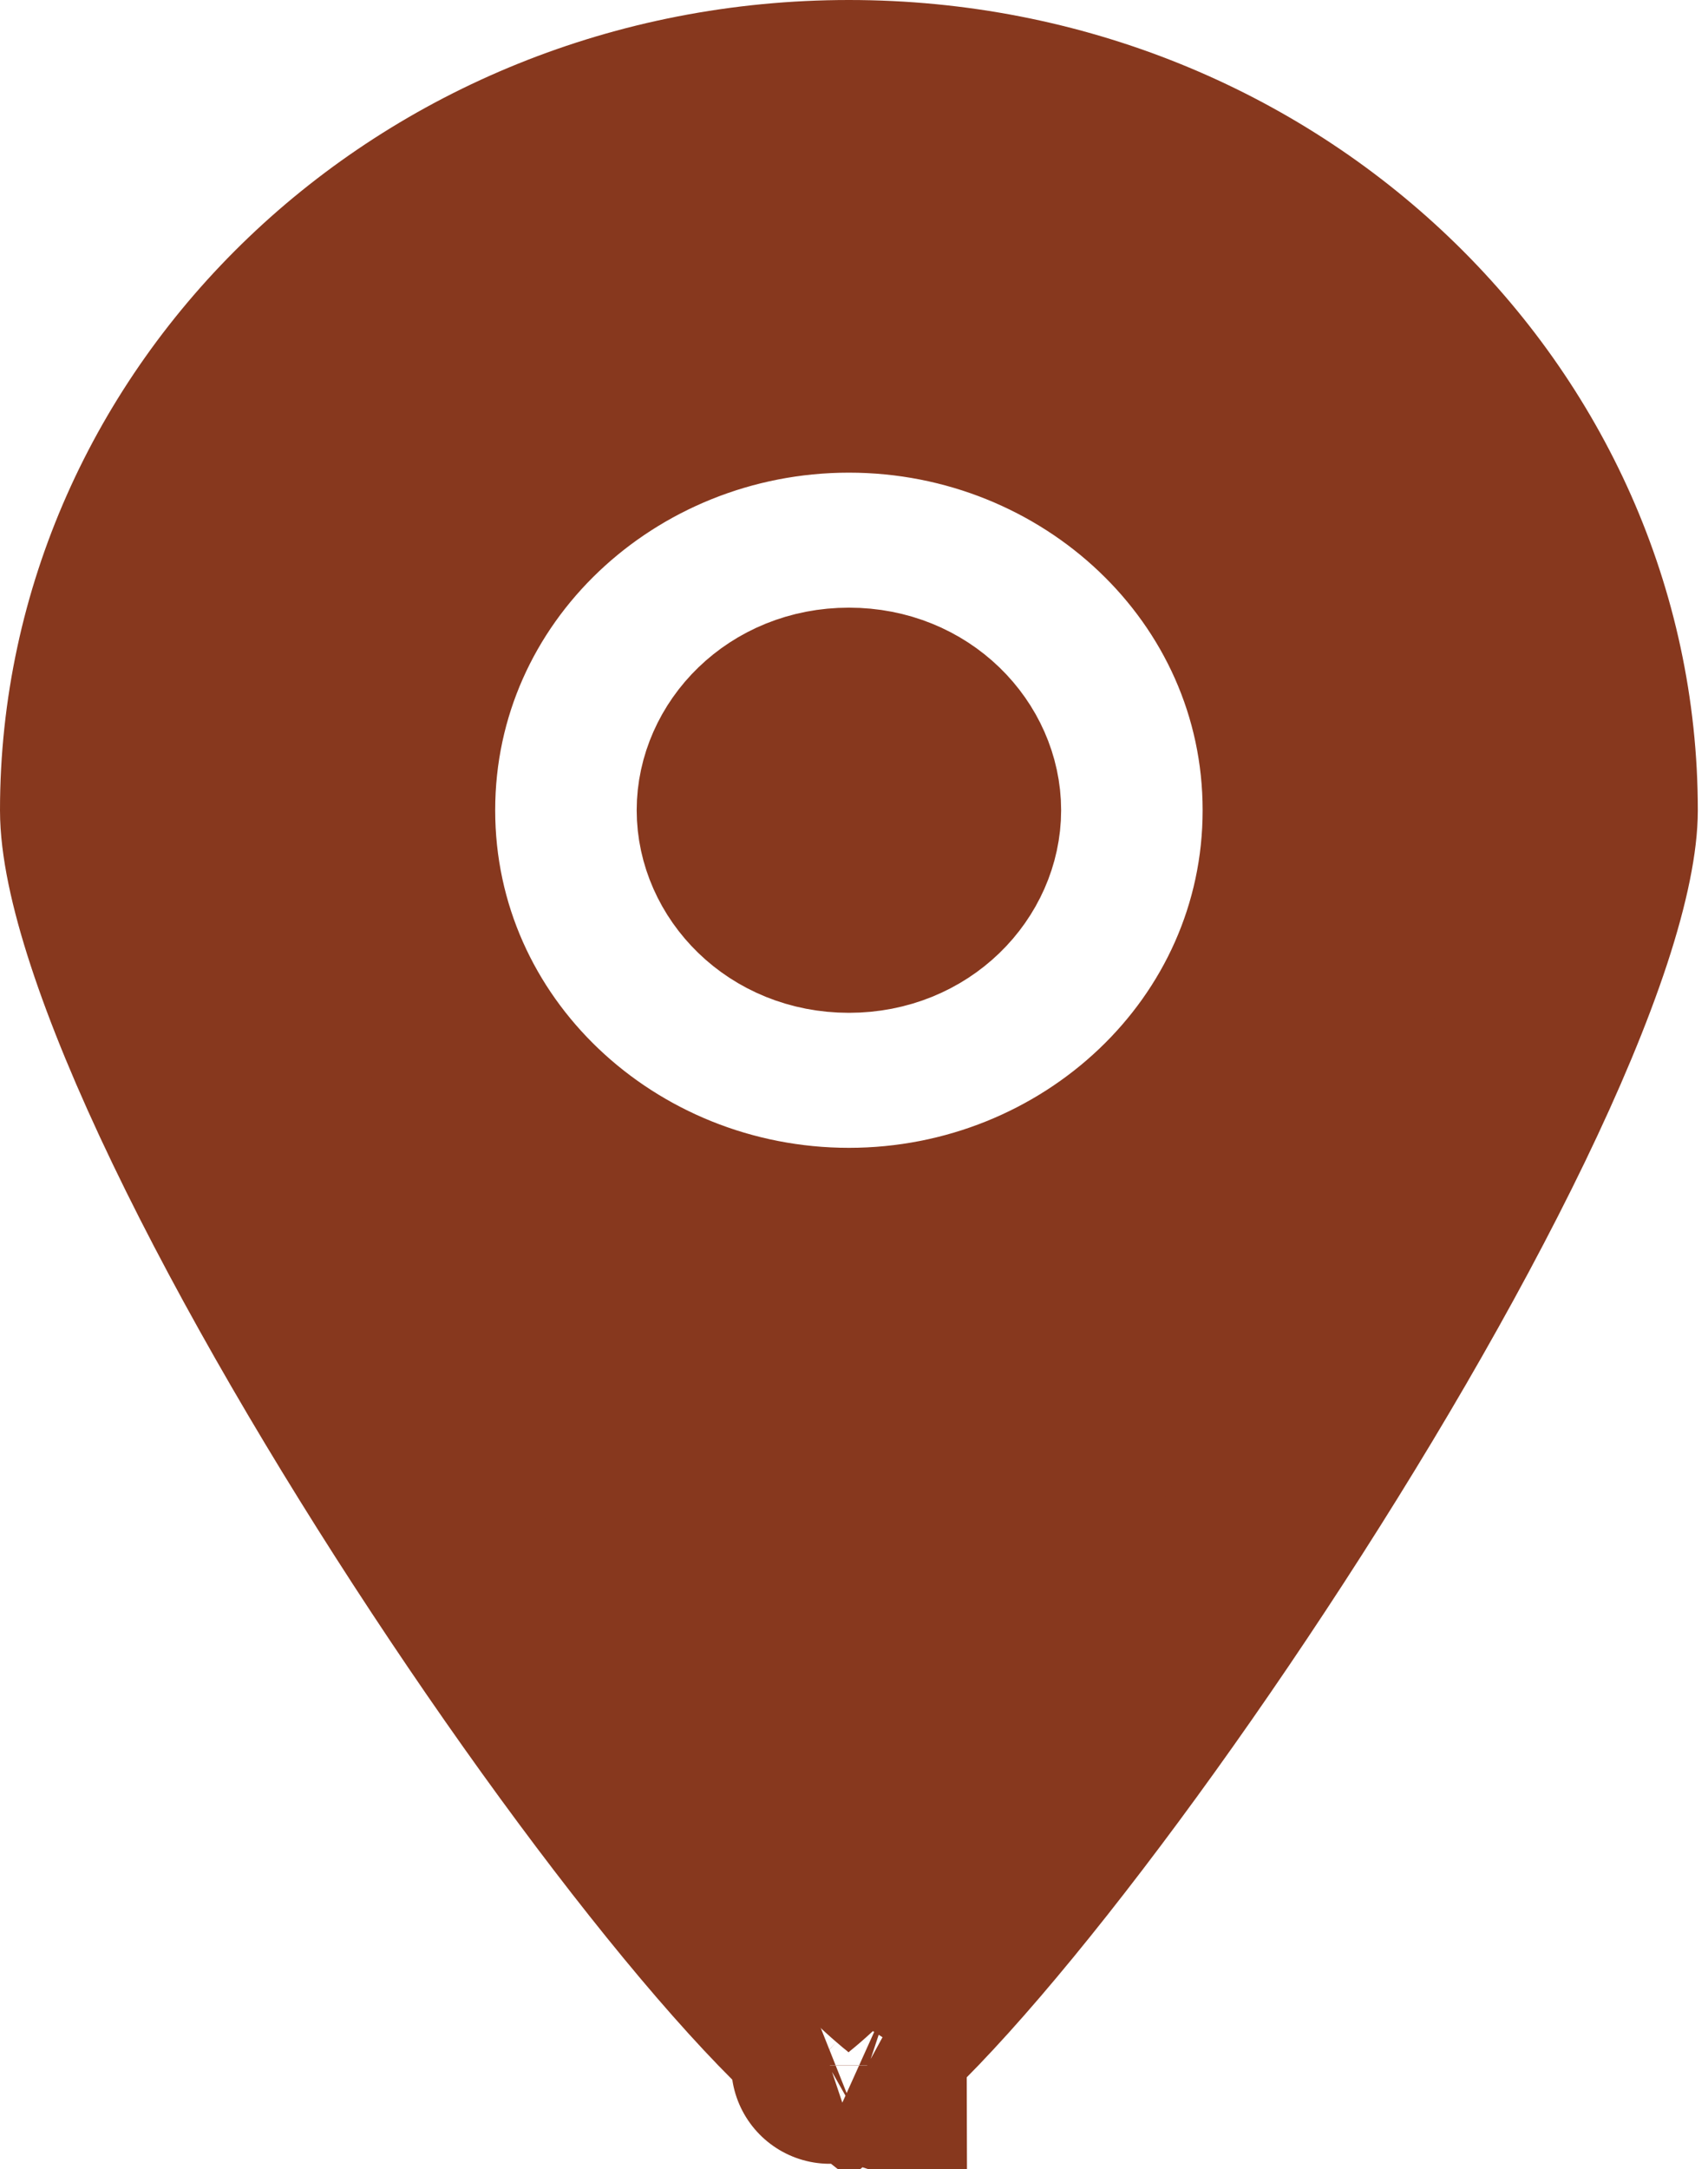 <svg xmlns="http://www.w3.org/2000/svg" width="26" height="33" viewBox="0 0 26 33" fill="none"><path d="M12.917 31.222C12.861 31.178 12.798 31.127 12.729 31.066C12.309 30.706 11.767 30.147 11.133 29.412C9.874 27.951 8.364 25.92 6.908 23.711C5.452 21.503 4.075 19.155 3.069 17.063C2.025 14.894 1.5 13.241 1.5 12.327C1.5 6.414 6.547 1.5 12.923 1.5C19.298 1.5 24.345 6.414 24.345 12.327C24.345 12.73 24.231 13.353 23.952 14.201C23.679 15.028 23.278 15.986 22.773 17.031C21.763 19.121 20.383 21.472 18.924 23.685C17.466 25.899 15.954 27.937 14.695 29.405C14.062 30.143 13.521 30.705 13.102 31.068C13.034 31.127 12.972 31.178 12.917 31.222ZM12.631 31.42C12.618 31.426 12.612 31.429 12.612 31.428C12.612 31.428 12.619 31.424 12.631 31.42ZM13.221 31.425C13.221 31.425 13.215 31.423 13.204 31.417C13.215 31.421 13.221 31.424 13.221 31.425ZM11.192 12.327C11.192 11.519 11.899 10.745 12.923 10.745C13.946 10.745 14.653 11.519 14.653 12.327C14.653 13.135 13.946 13.909 12.923 13.909C11.899 13.909 11.192 13.135 11.192 12.327ZM6.038 12.327C6.038 16.059 9.189 18.963 12.923 18.963C16.657 18.963 19.807 16.059 19.807 12.327C19.807 8.595 16.657 5.691 12.923 5.691C9.189 5.691 6.038 8.595 6.038 12.327Z" fill="#87381E" stroke="#87381E" stroke-width="3"></path></svg>